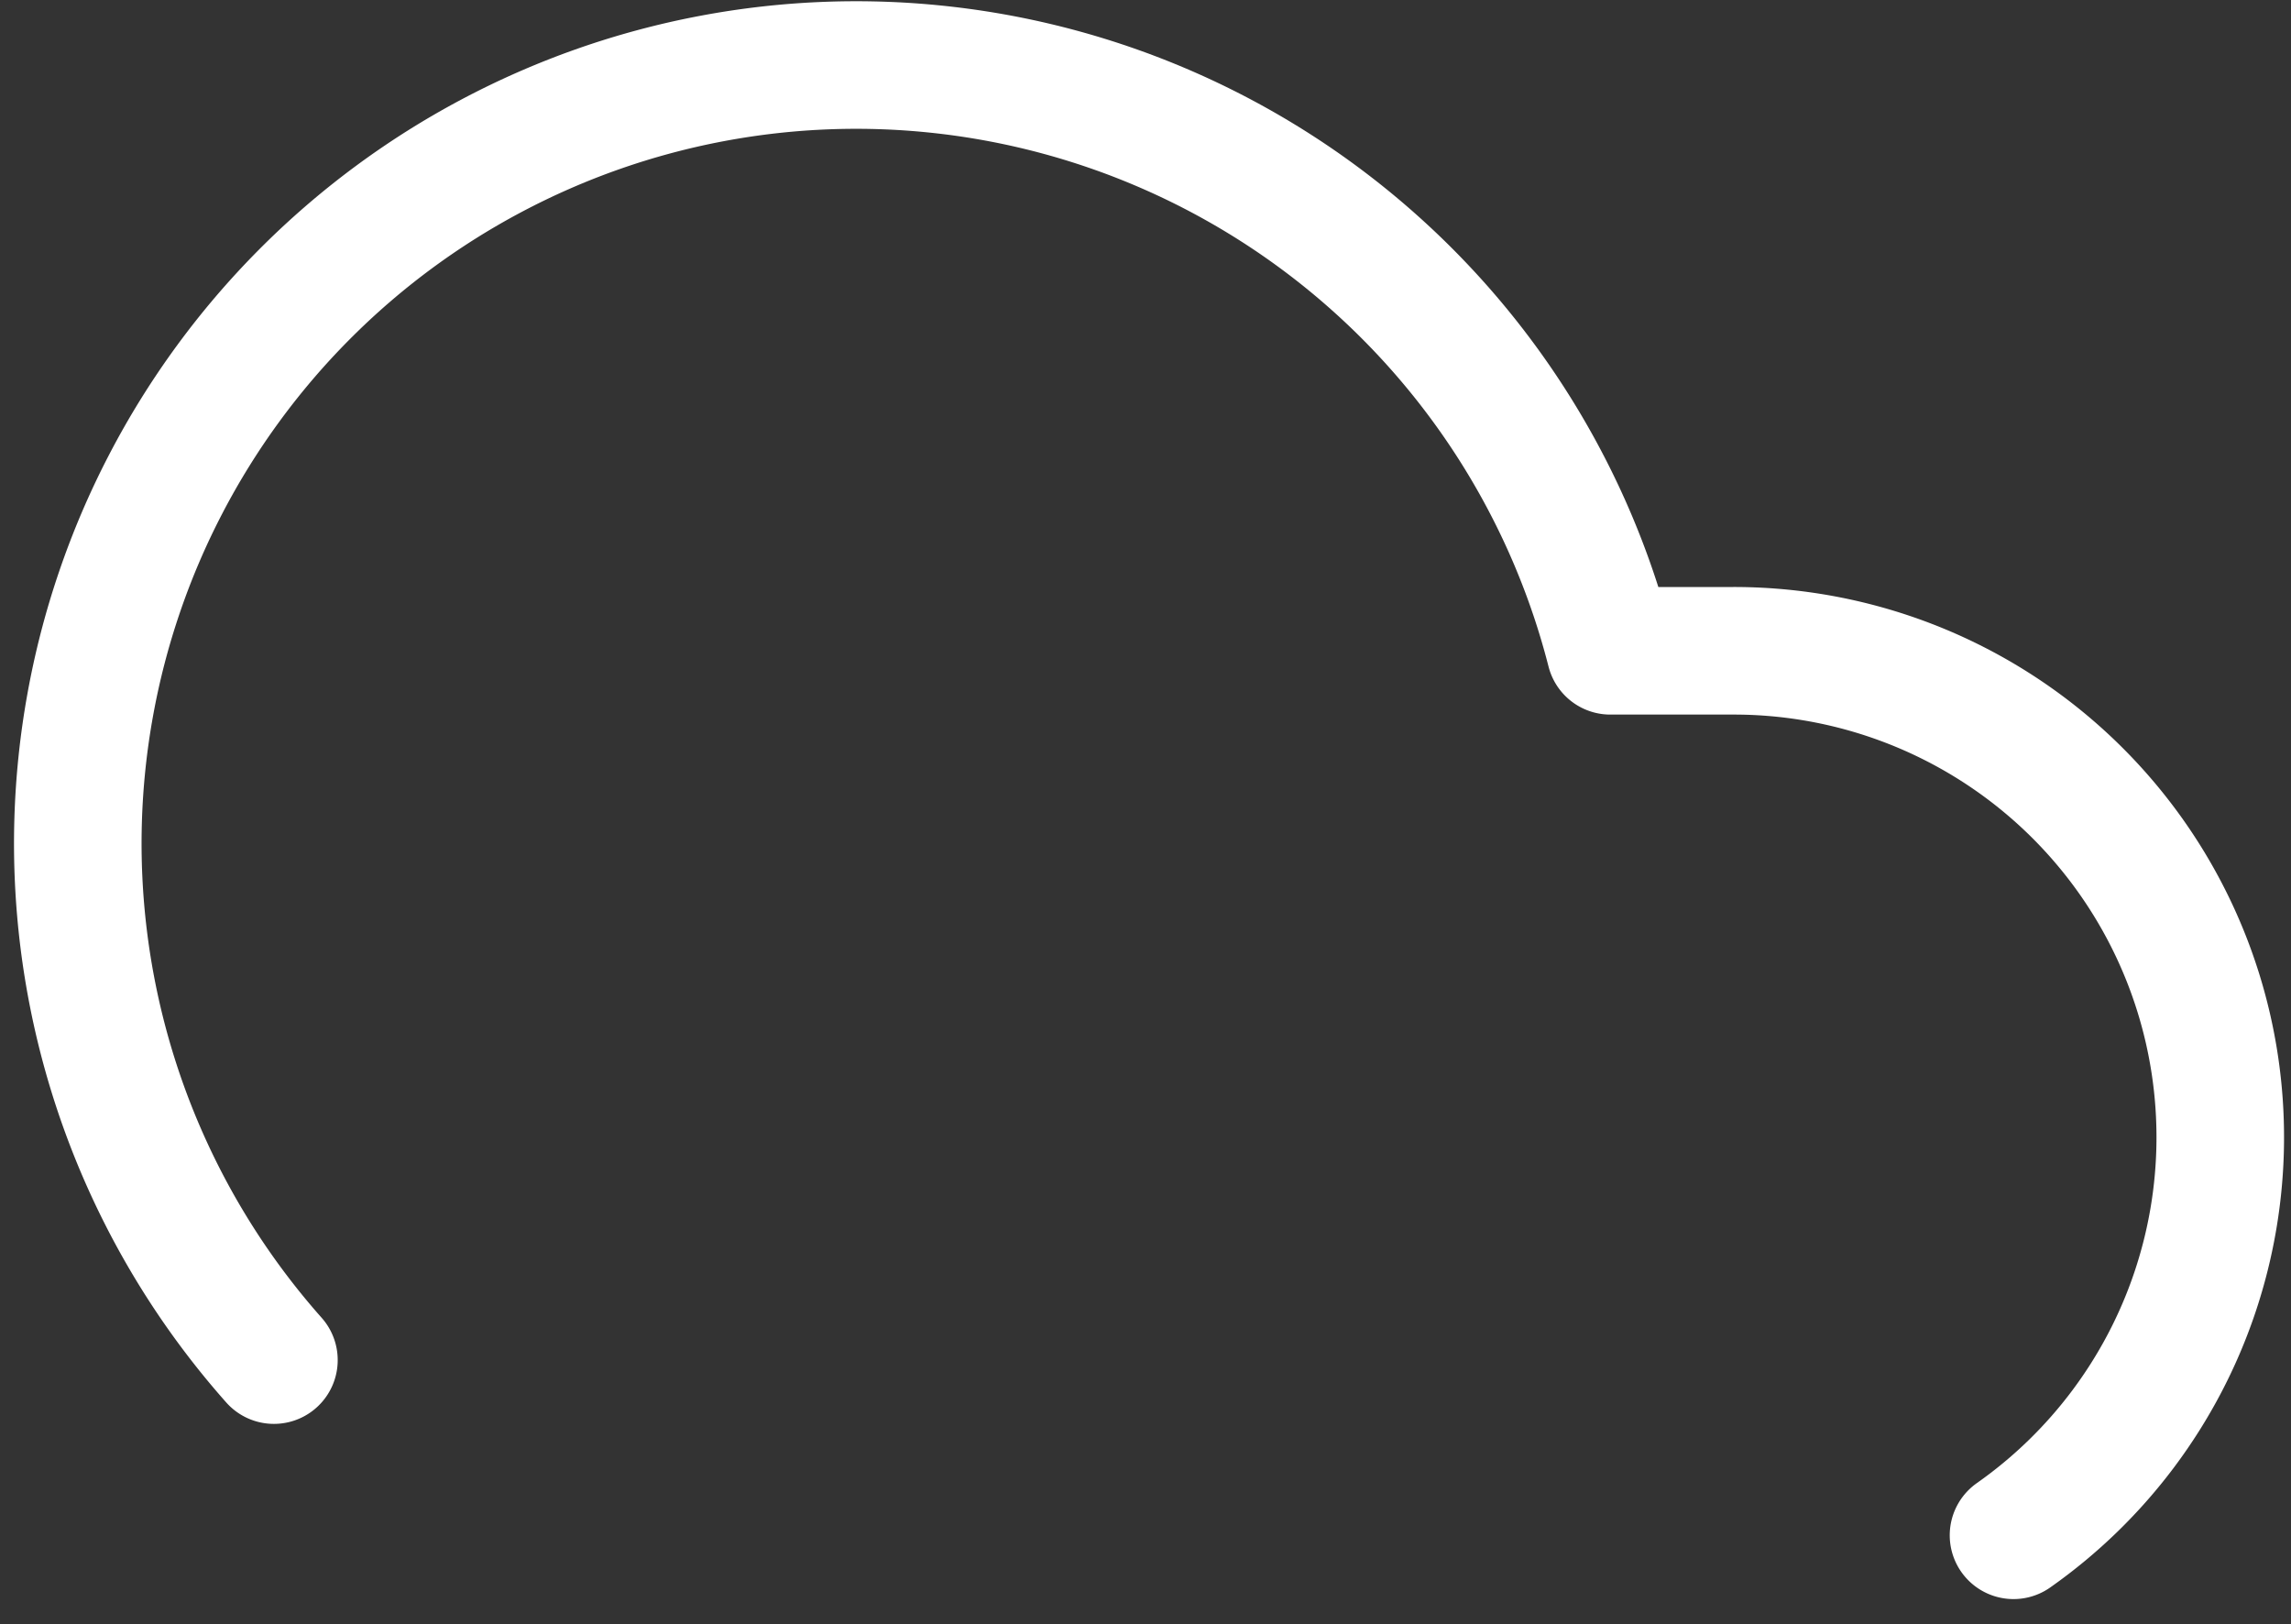 <svg xmlns="http://www.w3.org/2000/svg" width="26.94" height="19.097" viewBox="0 0 26.94 19.097">
  <rect x="0" y="0" width="26.94" height="19.097" fill="#333333" stroke="none"/>
  <path id="Path_6" data-name="Path 6" d="M24.241,21.76a5.72,5.72,0,0,0-3.295-10.4H19.5A9.153,9.153,0,1,0,3.785,19.7" transform="translate(-0.564 -3.708)" fill="none" stroke="#fff" stroke-linecap="round" stroke-linejoin="round" stroke-width="1.5"/>
</svg>
